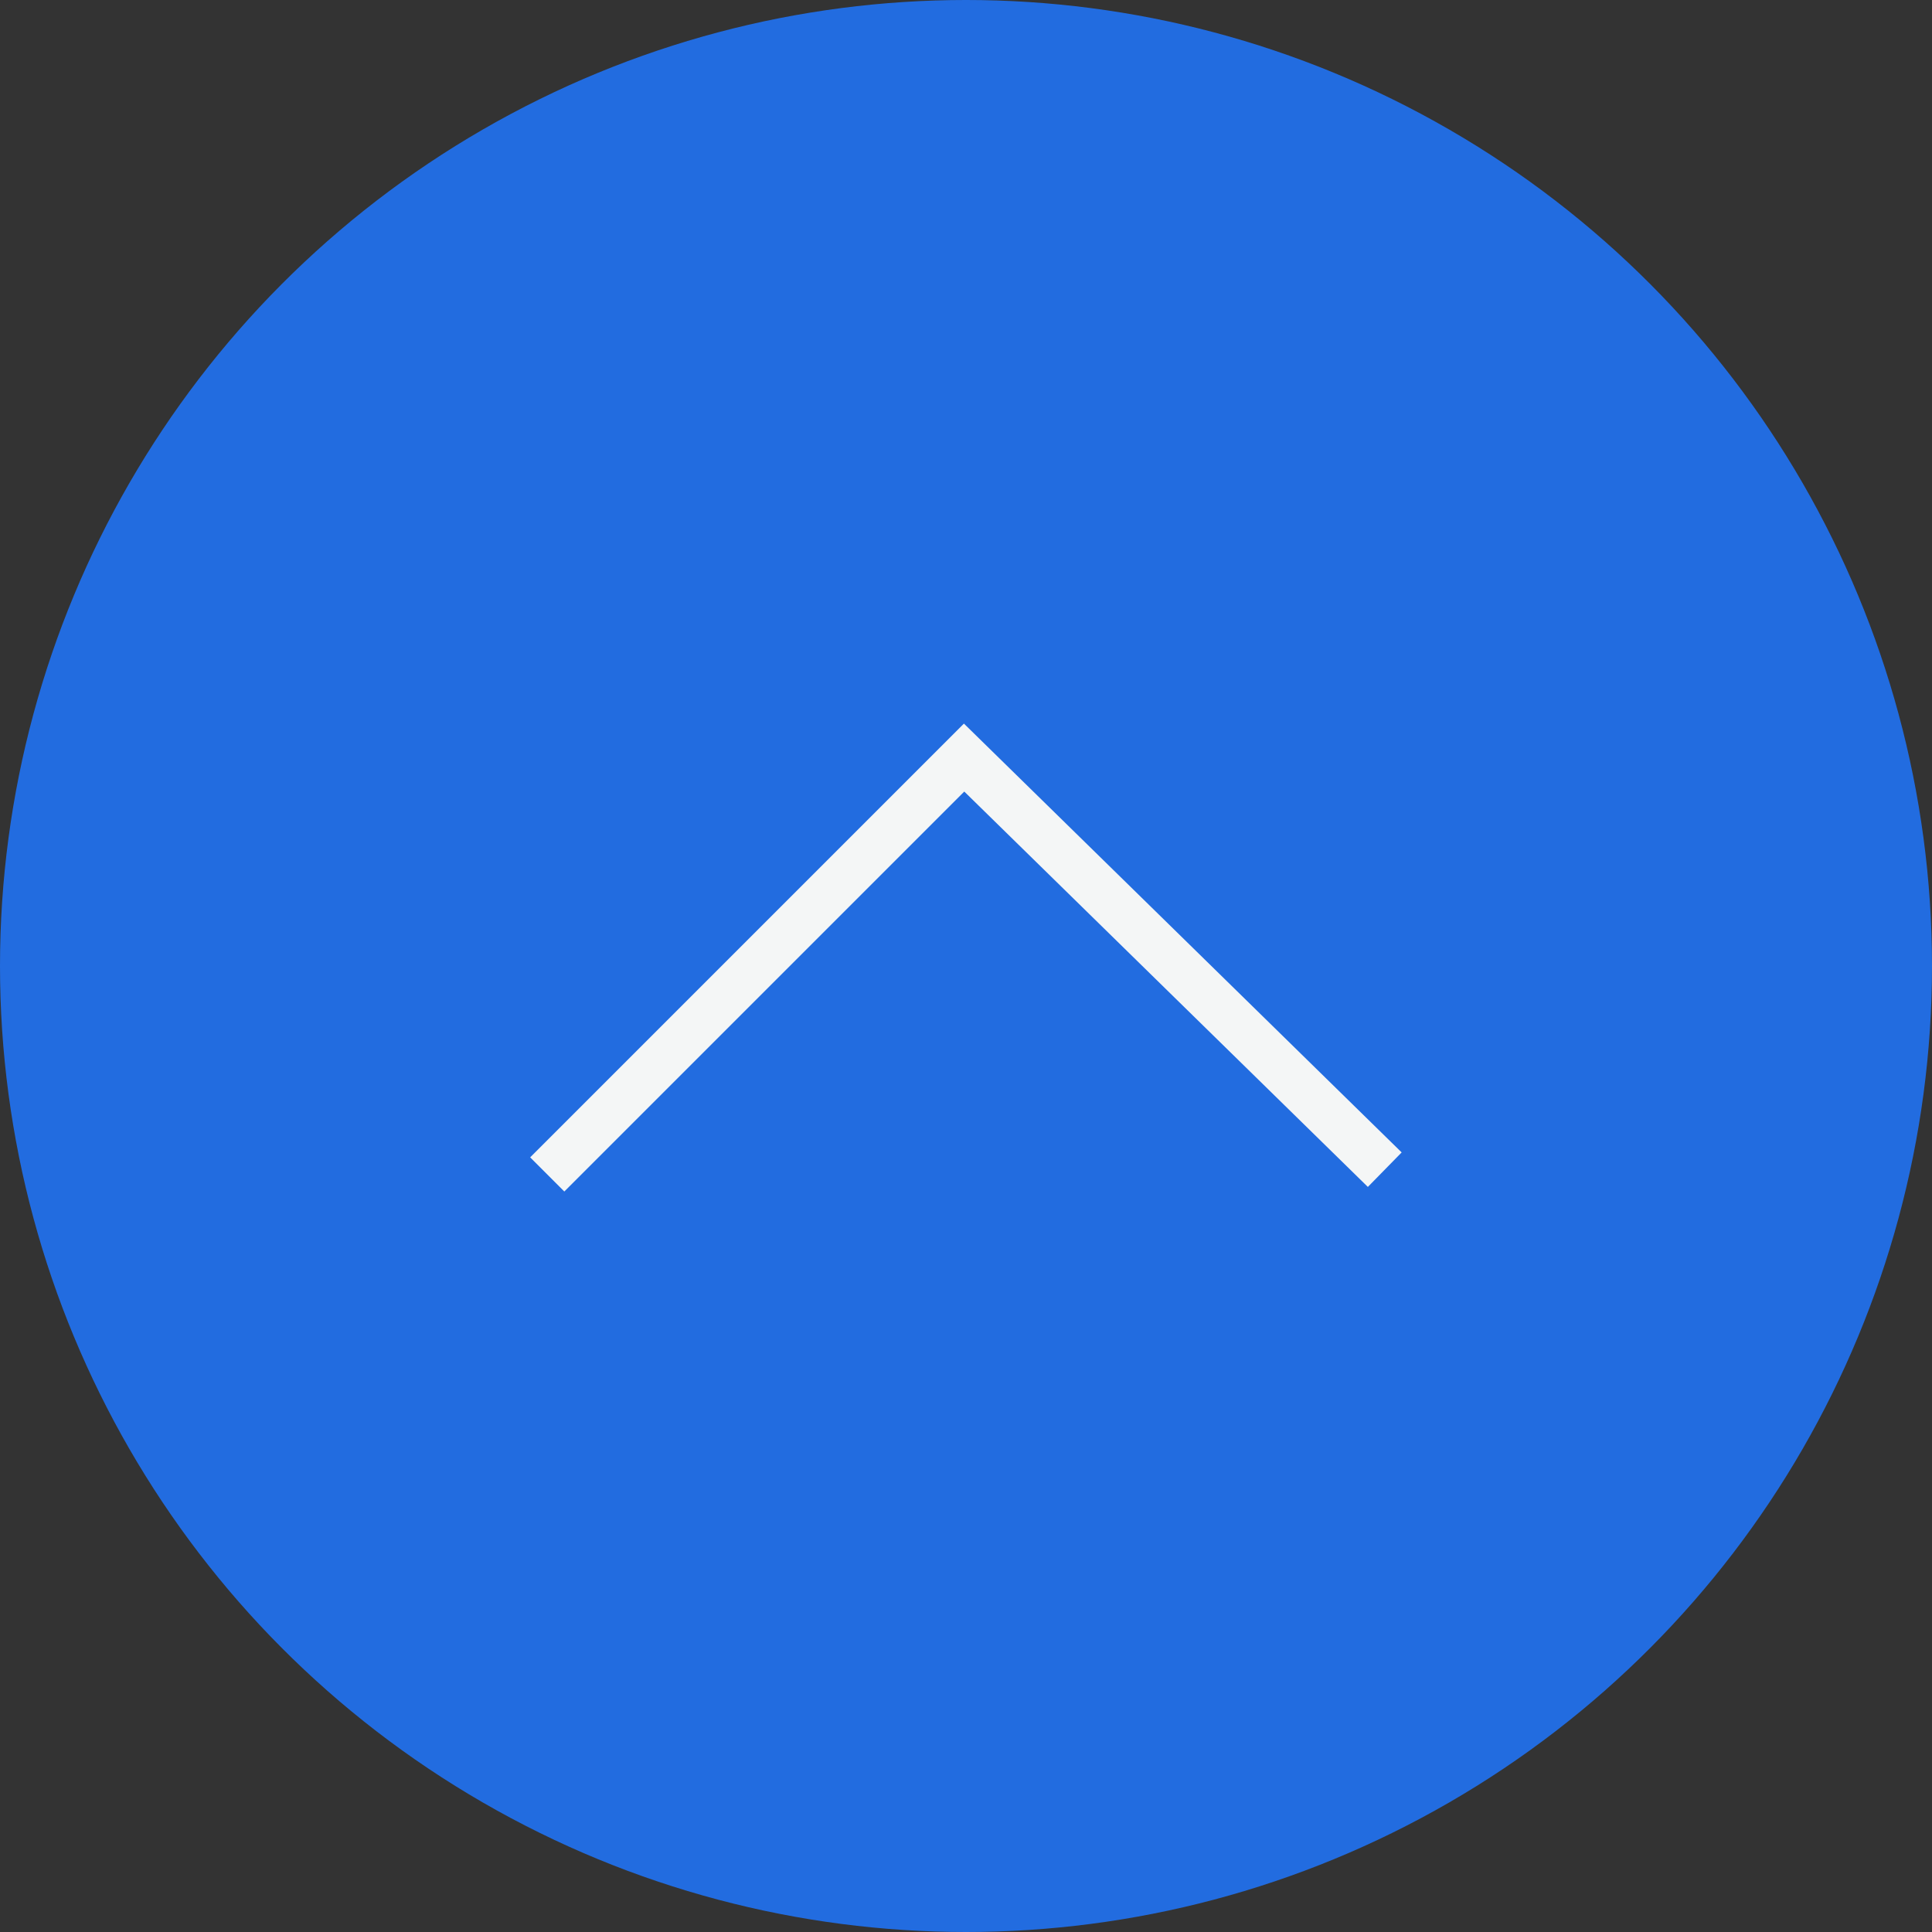 <?xml version="1.0" encoding="UTF-8"?>
<!DOCTYPE svg PUBLIC "-//W3C//DTD SVG 1.1//EN" "http://www.w3.org/Graphics/SVG/1.1/DTD/svg11.dtd">
<!-- Creator: CorelDRAW X6 -->
<svg xmlns="http://www.w3.org/2000/svg" xml:space="preserve" width="120px" height="120px" version="1.1" shape-rendering="geometricPrecision" text-rendering="geometricPrecision" image-rendering="optimizeQuality" fill-rule="evenodd" clip-rule="evenodd"
viewBox="0 0 2030 2030"
 xmlns:xlink="http://www.w3.org/1999/xlink">
 <rect x="0" y="0" width="2030" height="2030" fill="#333333" stroke="none"/>
 <g id="Ebene_x0020_1">
  <g id="_927961568">
   <circle fill="#226CE0" cx="1015" cy="1015" r="1015"/>
   <polyline fill="none" stroke="#F4F6F6" stroke-width="50.753" points="1455,1229 1013,796 575,1234 "/>
  </g>
 </g>
</svg>
